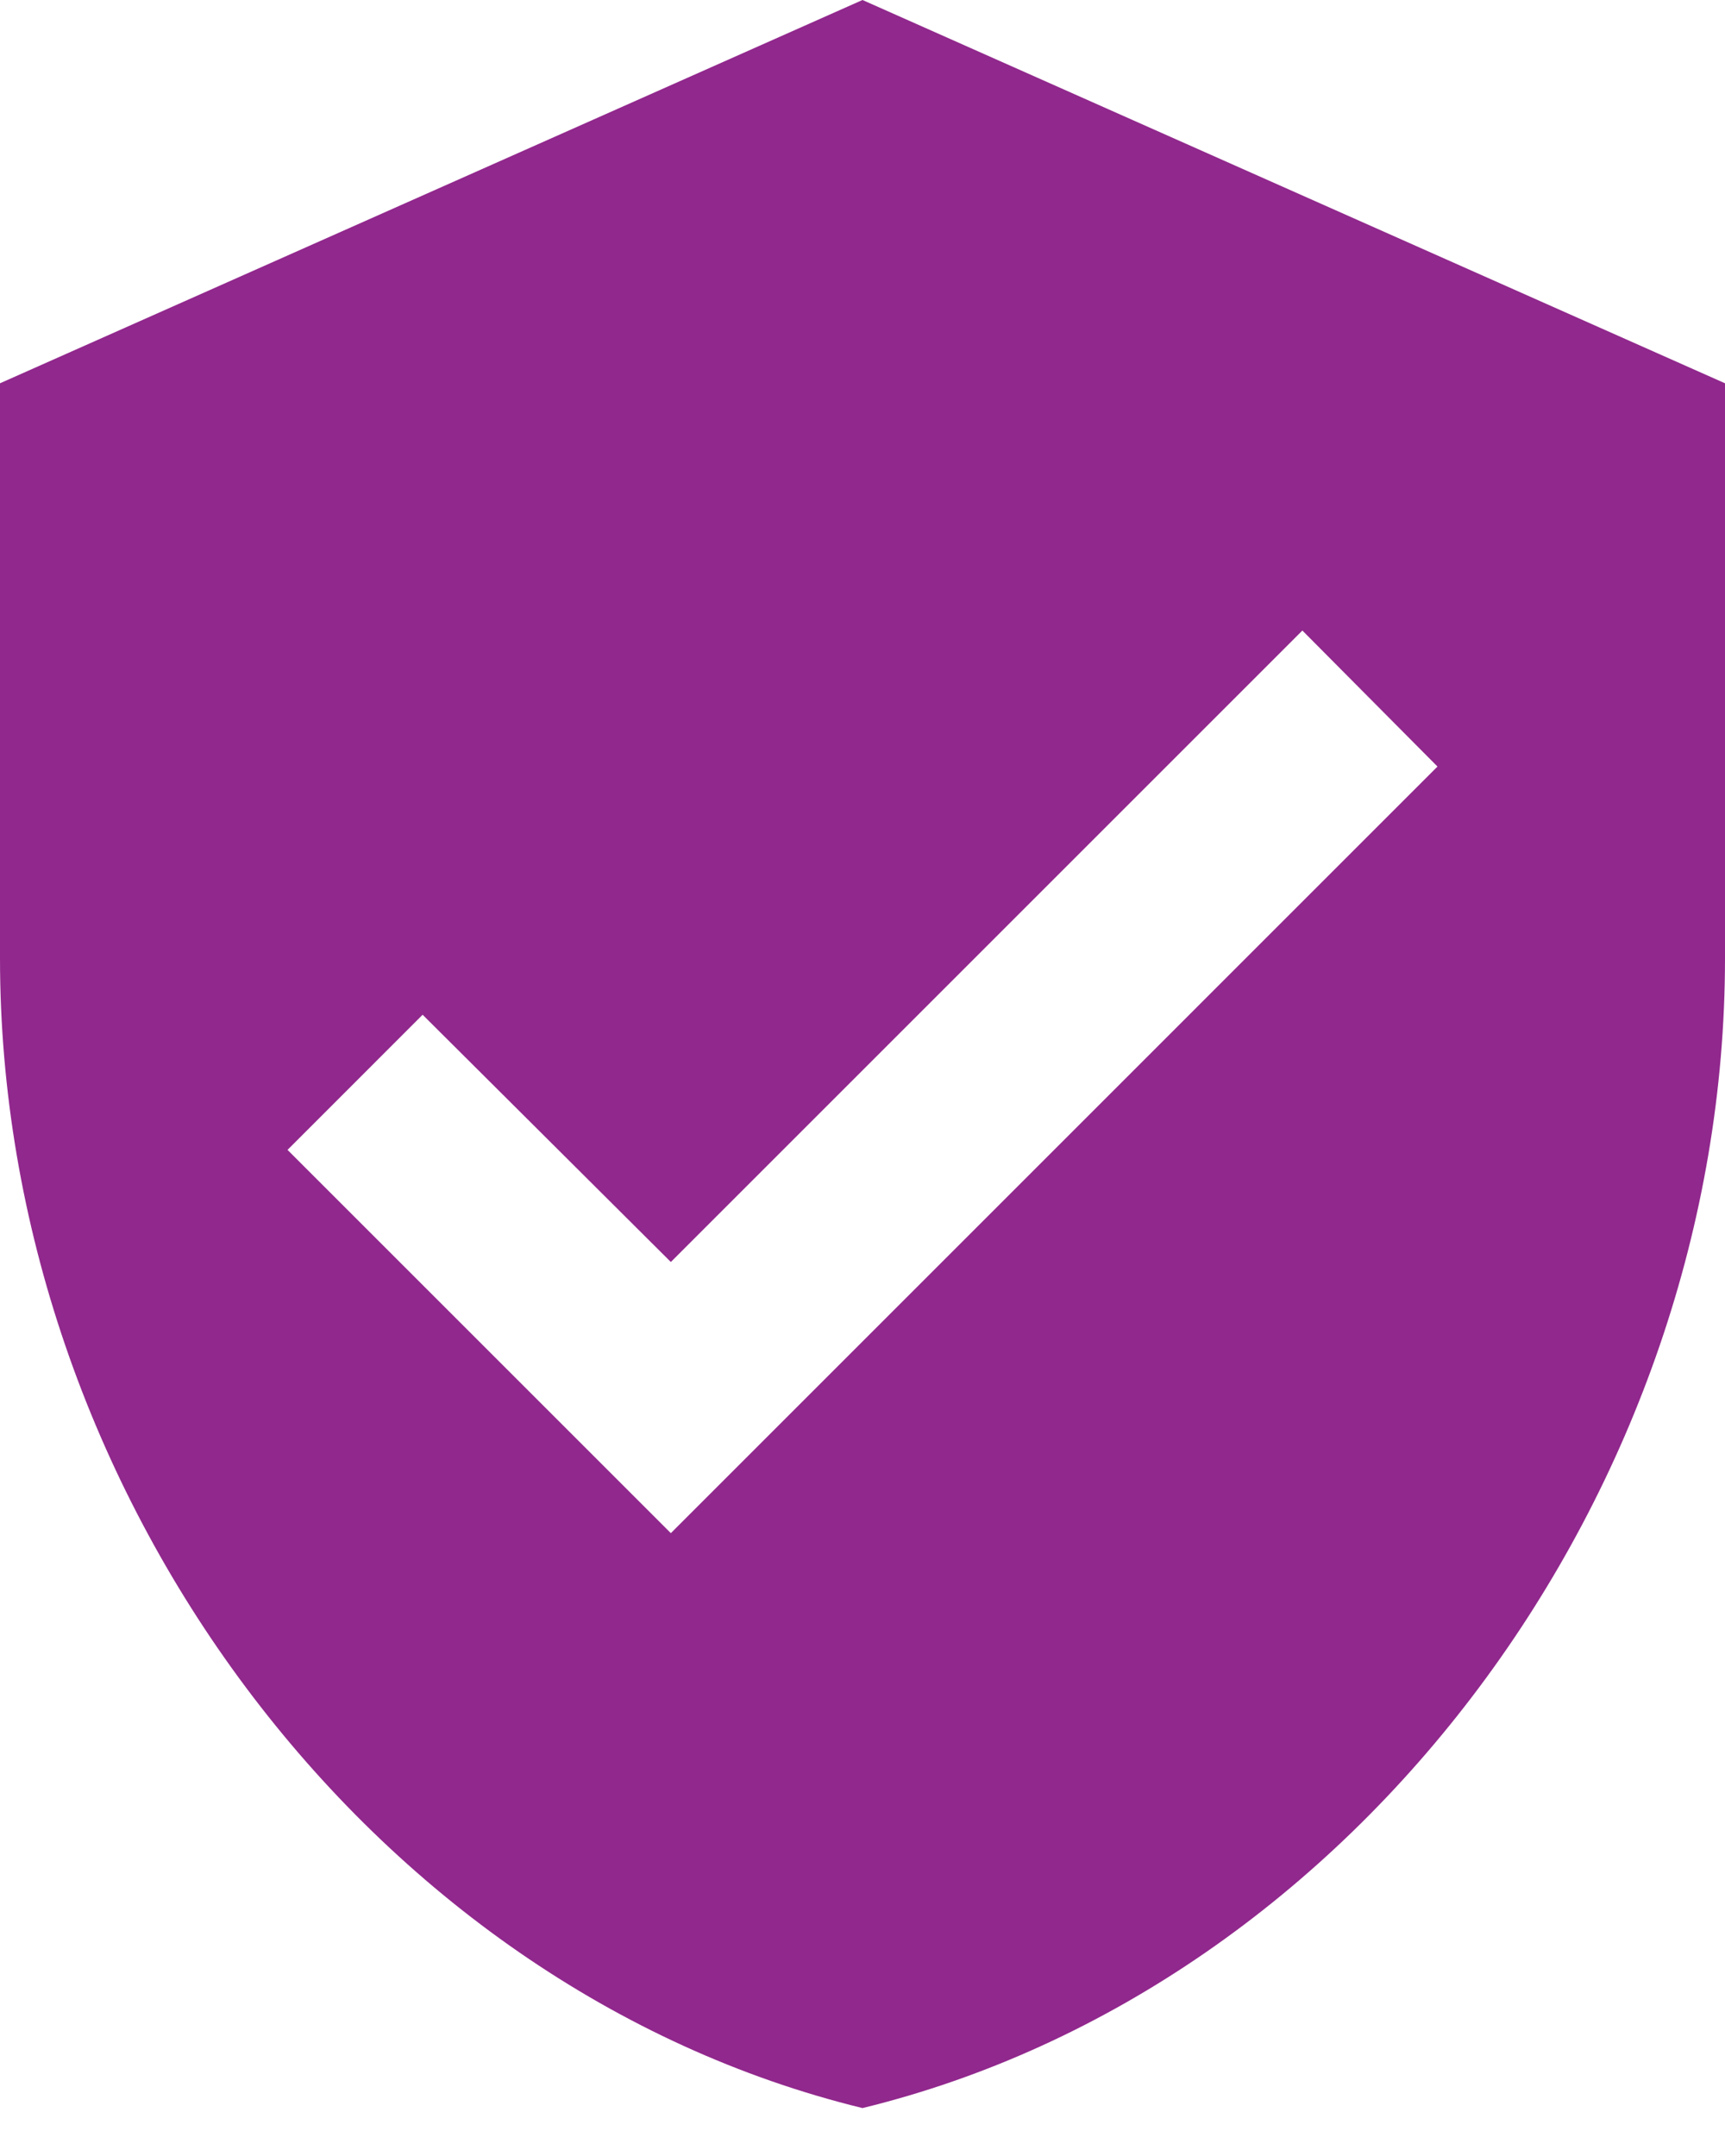 <?xml version="1.0" encoding="UTF-8"?>
<svg width="28px" height="35px" viewBox="0 0 28 35" version="1.1" xmlns="http://www.w3.org/2000/svg" xmlns:xlink="http://www.w3.org/1999/xlink">
    <title>Safety and Security </title>
    <g id="About-Us" stroke="none" stroke-width="1" fill="none" fill-rule="evenodd">
        <g id="101_About_Us" transform="translate(-100, -1387)" fill="#91288D" fill-rule="nonzero">
            <g id="Safety-and-Security-" transform="translate(100, 1387)">
                <path d="M10.889,24.889 L4.667,18.667 L6.86,16.473 L10.889,20.487 L21.14,10.236 L23.333,12.444 M14,0 L0,6.222 L0,15.556 C0,24.189 5.973,32.262 14,34.222 C22.027,32.262 28,24.189 28,15.556 L28,6.222 L14,0 Z" id="Shape"></path>
            </g>
        </g>
    </g>
</svg>